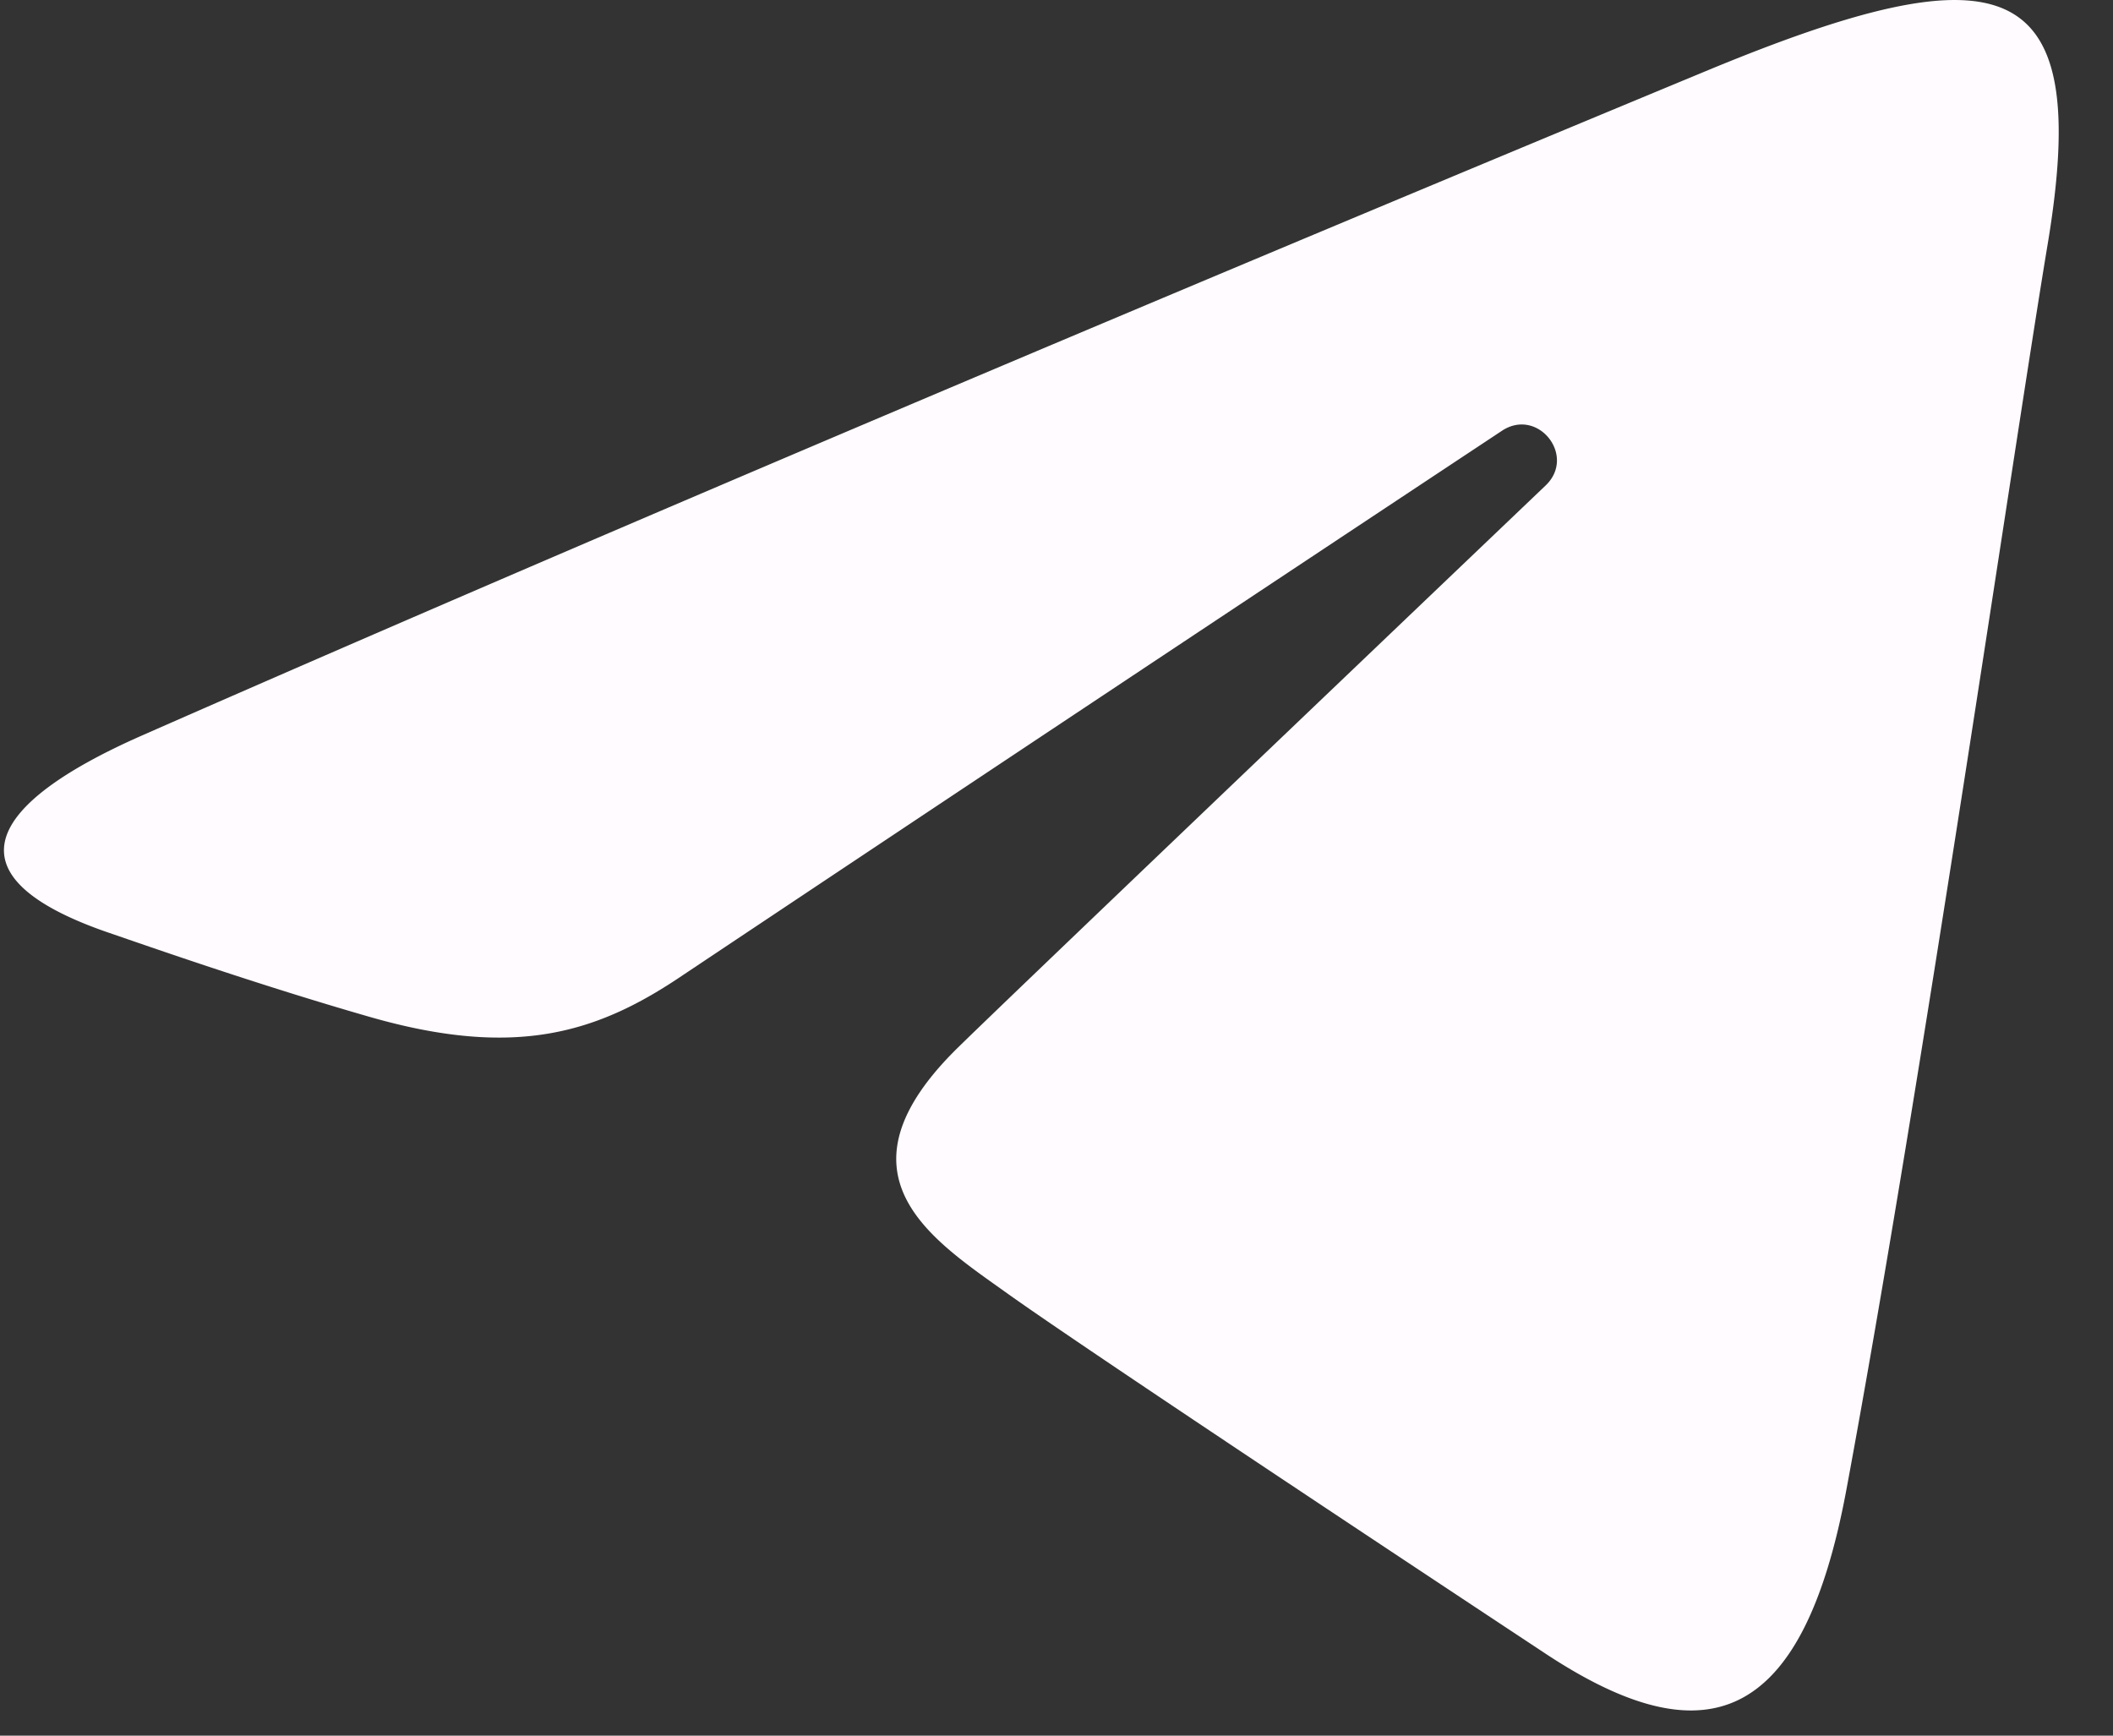 <svg xmlns="http://www.w3.org/2000/svg" width="28" height="23" fill="none"><rect width="100%" height="100%" fill="#333333" stroke="none"/><path fill="#FFFBFF" d="M1.887 9.744c8.378-3.686 19.221-8.18 20.718-8.802 3.926-1.628 5.13-1.316 4.53 2.29-.432 2.59-1.676 11.17-2.668 16.51-.589 3.167-1.91 3.542-3.986 2.172-.999-.66-6.04-3.993-7.134-4.775-.998-.714-2.376-1.572-.648-3.262.614-.602 4.644-4.449 7.783-7.444.411-.393-.105-1.039-.58-.724a3677 3677 0 0 0-10.845 7.208c-1.128.766-2.211 1.118-4.156.559-1.469-.422-2.904-.925-3.463-1.117-2.151-.739-1.64-1.696.449-2.615"/></svg>